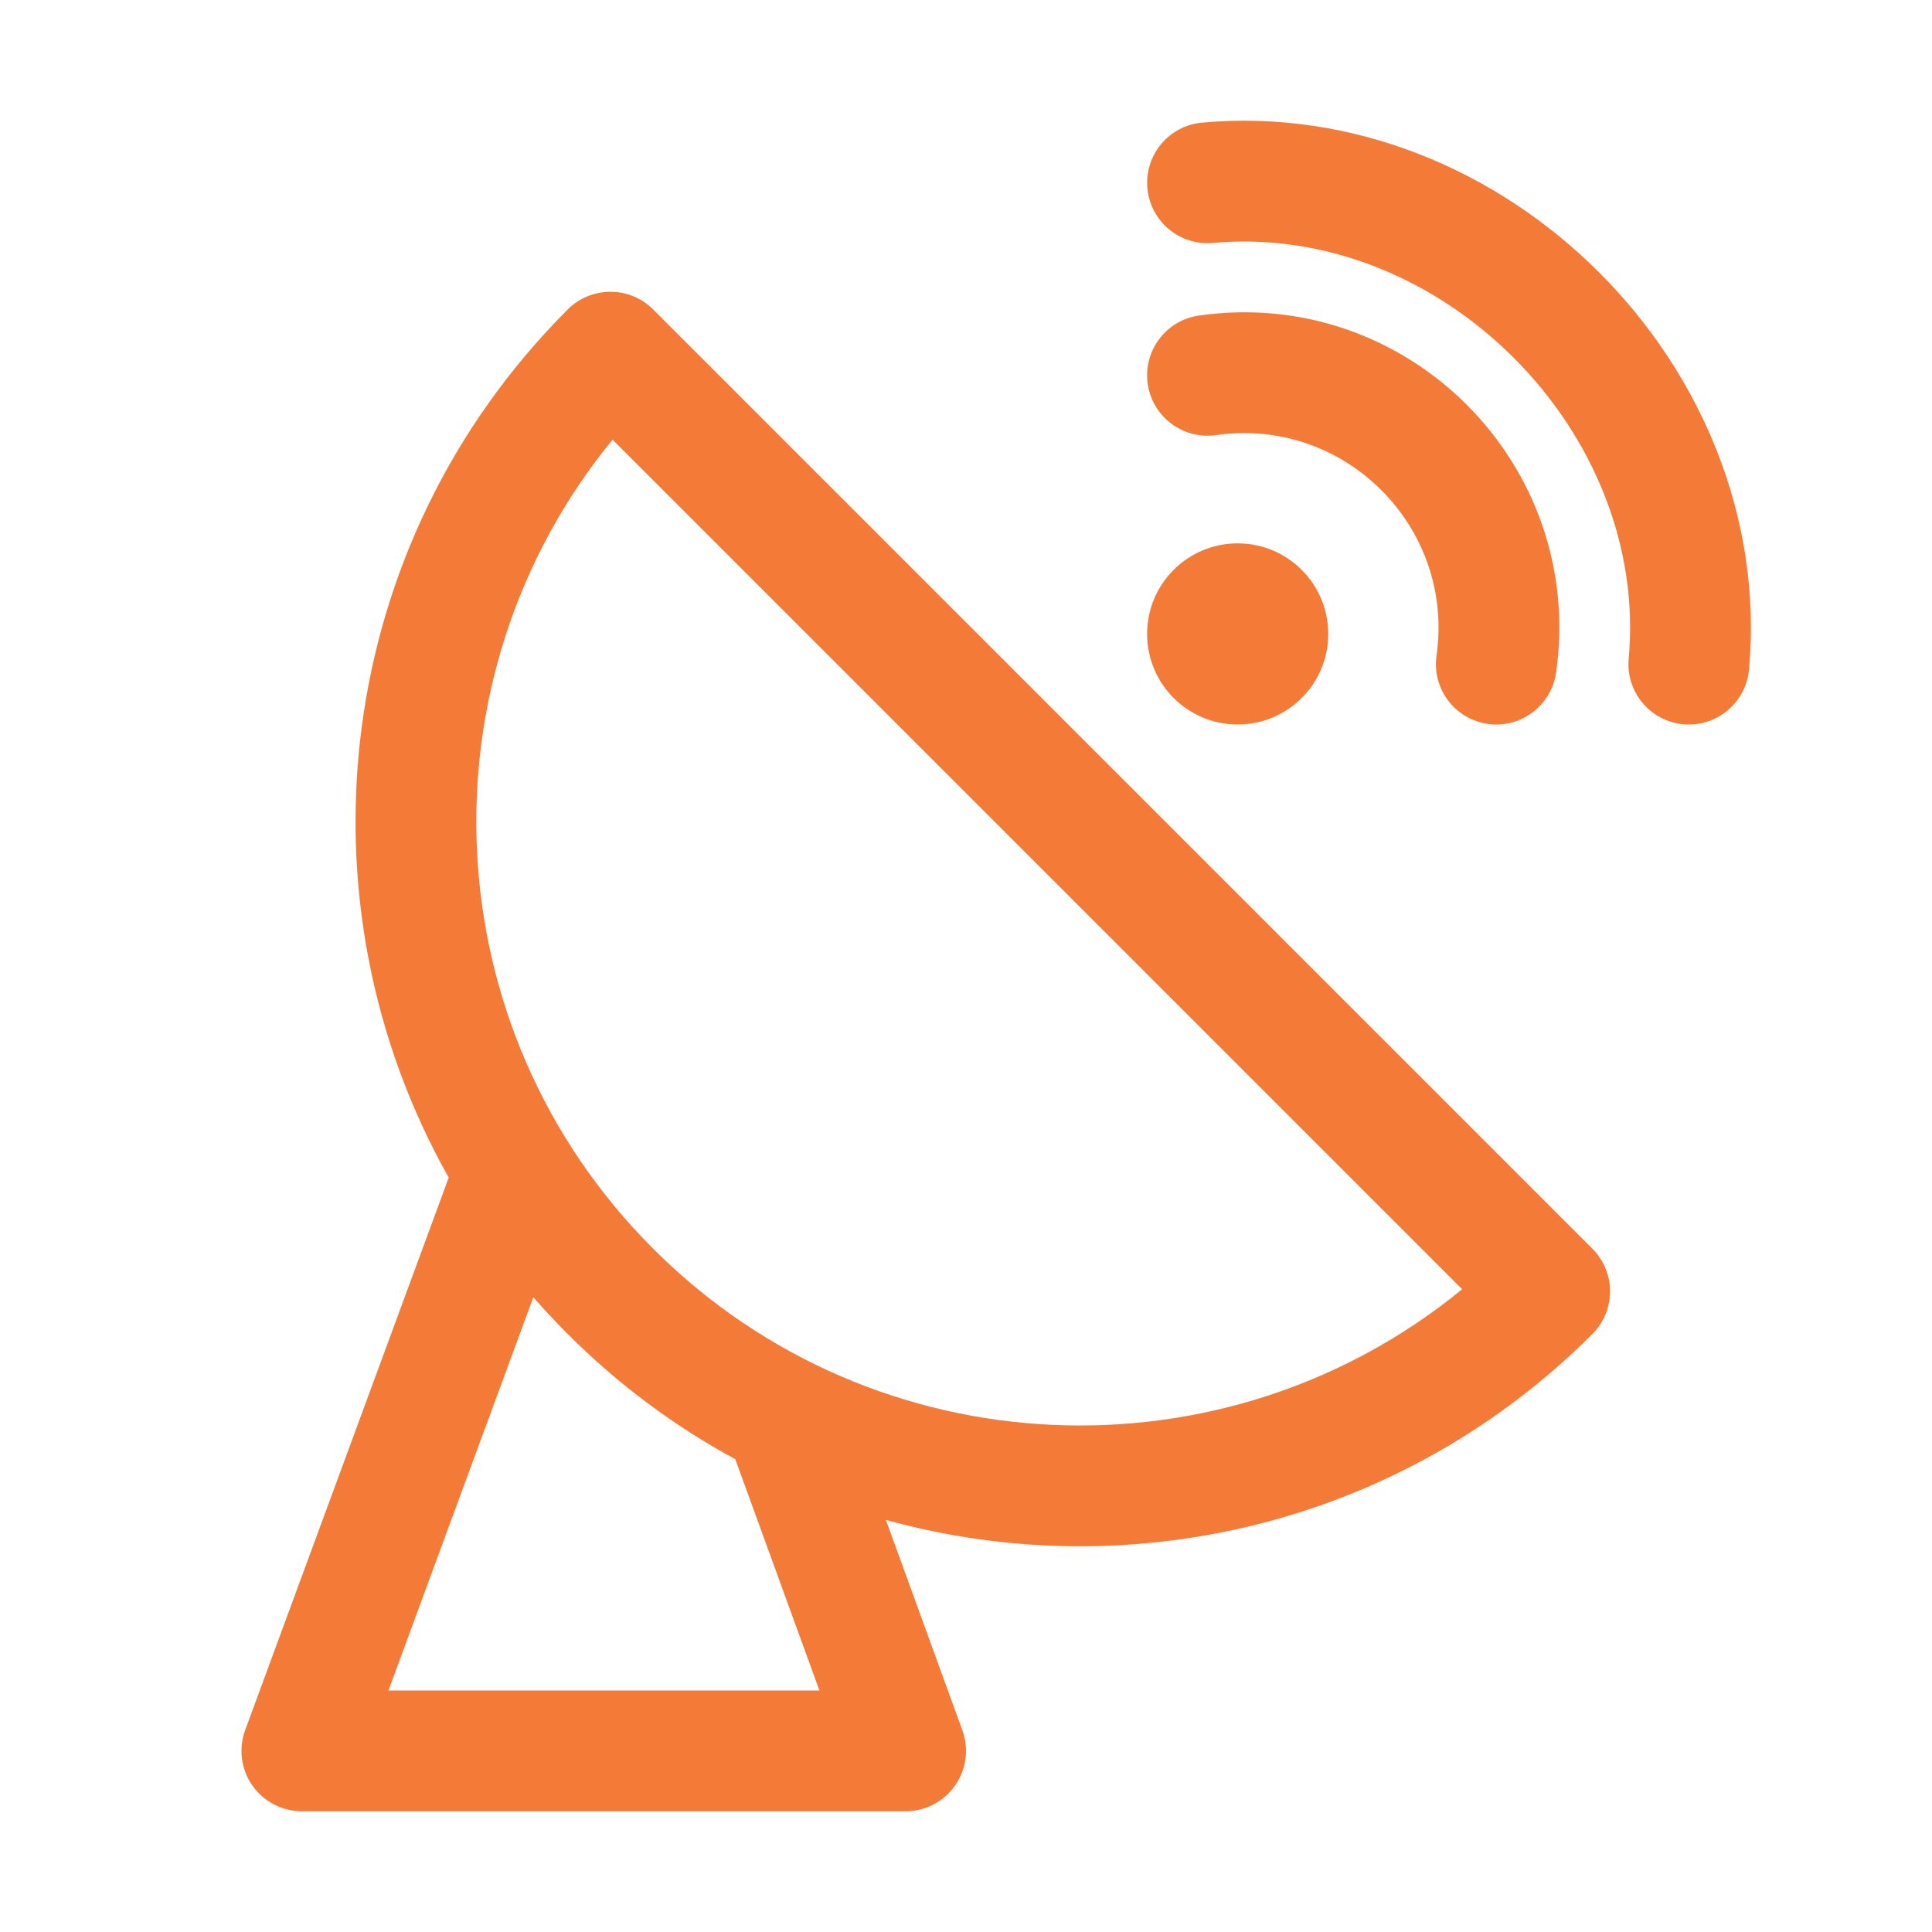 <svg width="64" height="64" viewBox="0 0 64 64" fill="none" xmlns="http://www.w3.org/2000/svg">
<g id="projetos-distribuicao">
<g id="vector">
<path d="M53.953 21.819C54.638 14.293 47.707 7.363 40.182 8.047C39.081 8.147 38.109 7.336 38.009 6.236C37.909 5.136 38.719 4.163 39.819 4.063C49.833 3.153 58.847 12.168 57.937 22.181C57.837 23.281 56.864 24.092 55.764 23.992C54.664 23.892 53.853 22.919 53.953 21.819Z" fill="#F37A37"/>
<path d="M47.587 21.717C48.196 17.456 44.544 13.804 40.283 14.413C39.19 14.569 38.177 13.809 38.02 12.716C37.864 11.622 38.624 10.609 39.717 10.453C46.618 9.467 52.533 15.382 51.547 22.282C51.391 23.376 50.378 24.136 49.284 23.98C48.191 23.823 47.431 22.81 47.587 21.717Z" fill="#F37A37"/>
<path d="M44 21C44 22.657 42.657 24 41 24C39.343 24 38 22.657 38 21C38 19.343 39.343 18 41 18C42.657 18 44 19.343 44 21Z" fill="#F37A37"/>
<path fill-rule="evenodd" clip-rule="evenodd" d="M20.222 9.666C20.752 9.666 21.261 9.876 21.636 10.251L52.749 41.364C53.53 42.145 53.53 43.411 52.749 44.192C46.41 50.531 37.408 52.583 29.346 50.348L31.88 57.317C32.103 57.93 32.012 58.613 31.638 59.147C31.264 59.682 30.652 60 30 60H10C9.346 60 8.733 59.68 8.359 59.144C7.985 58.608 7.897 57.922 8.123 57.309L14.865 39.009C9.702 29.86 11.016 18.043 18.808 10.251C19.183 9.876 19.692 9.666 20.222 9.666ZM18.808 44.192C20.492 45.877 22.365 47.259 24.358 48.338L27.145 56H12.868L17.668 42.972C18.031 43.389 18.411 43.796 18.808 44.192ZM20.292 14.564C13.855 22.42 14.303 34.031 21.636 41.364C28.969 48.697 40.58 49.145 48.436 42.708L20.292 14.564Z" fill="#F37A37"/>
</g>
</g>
</svg>
